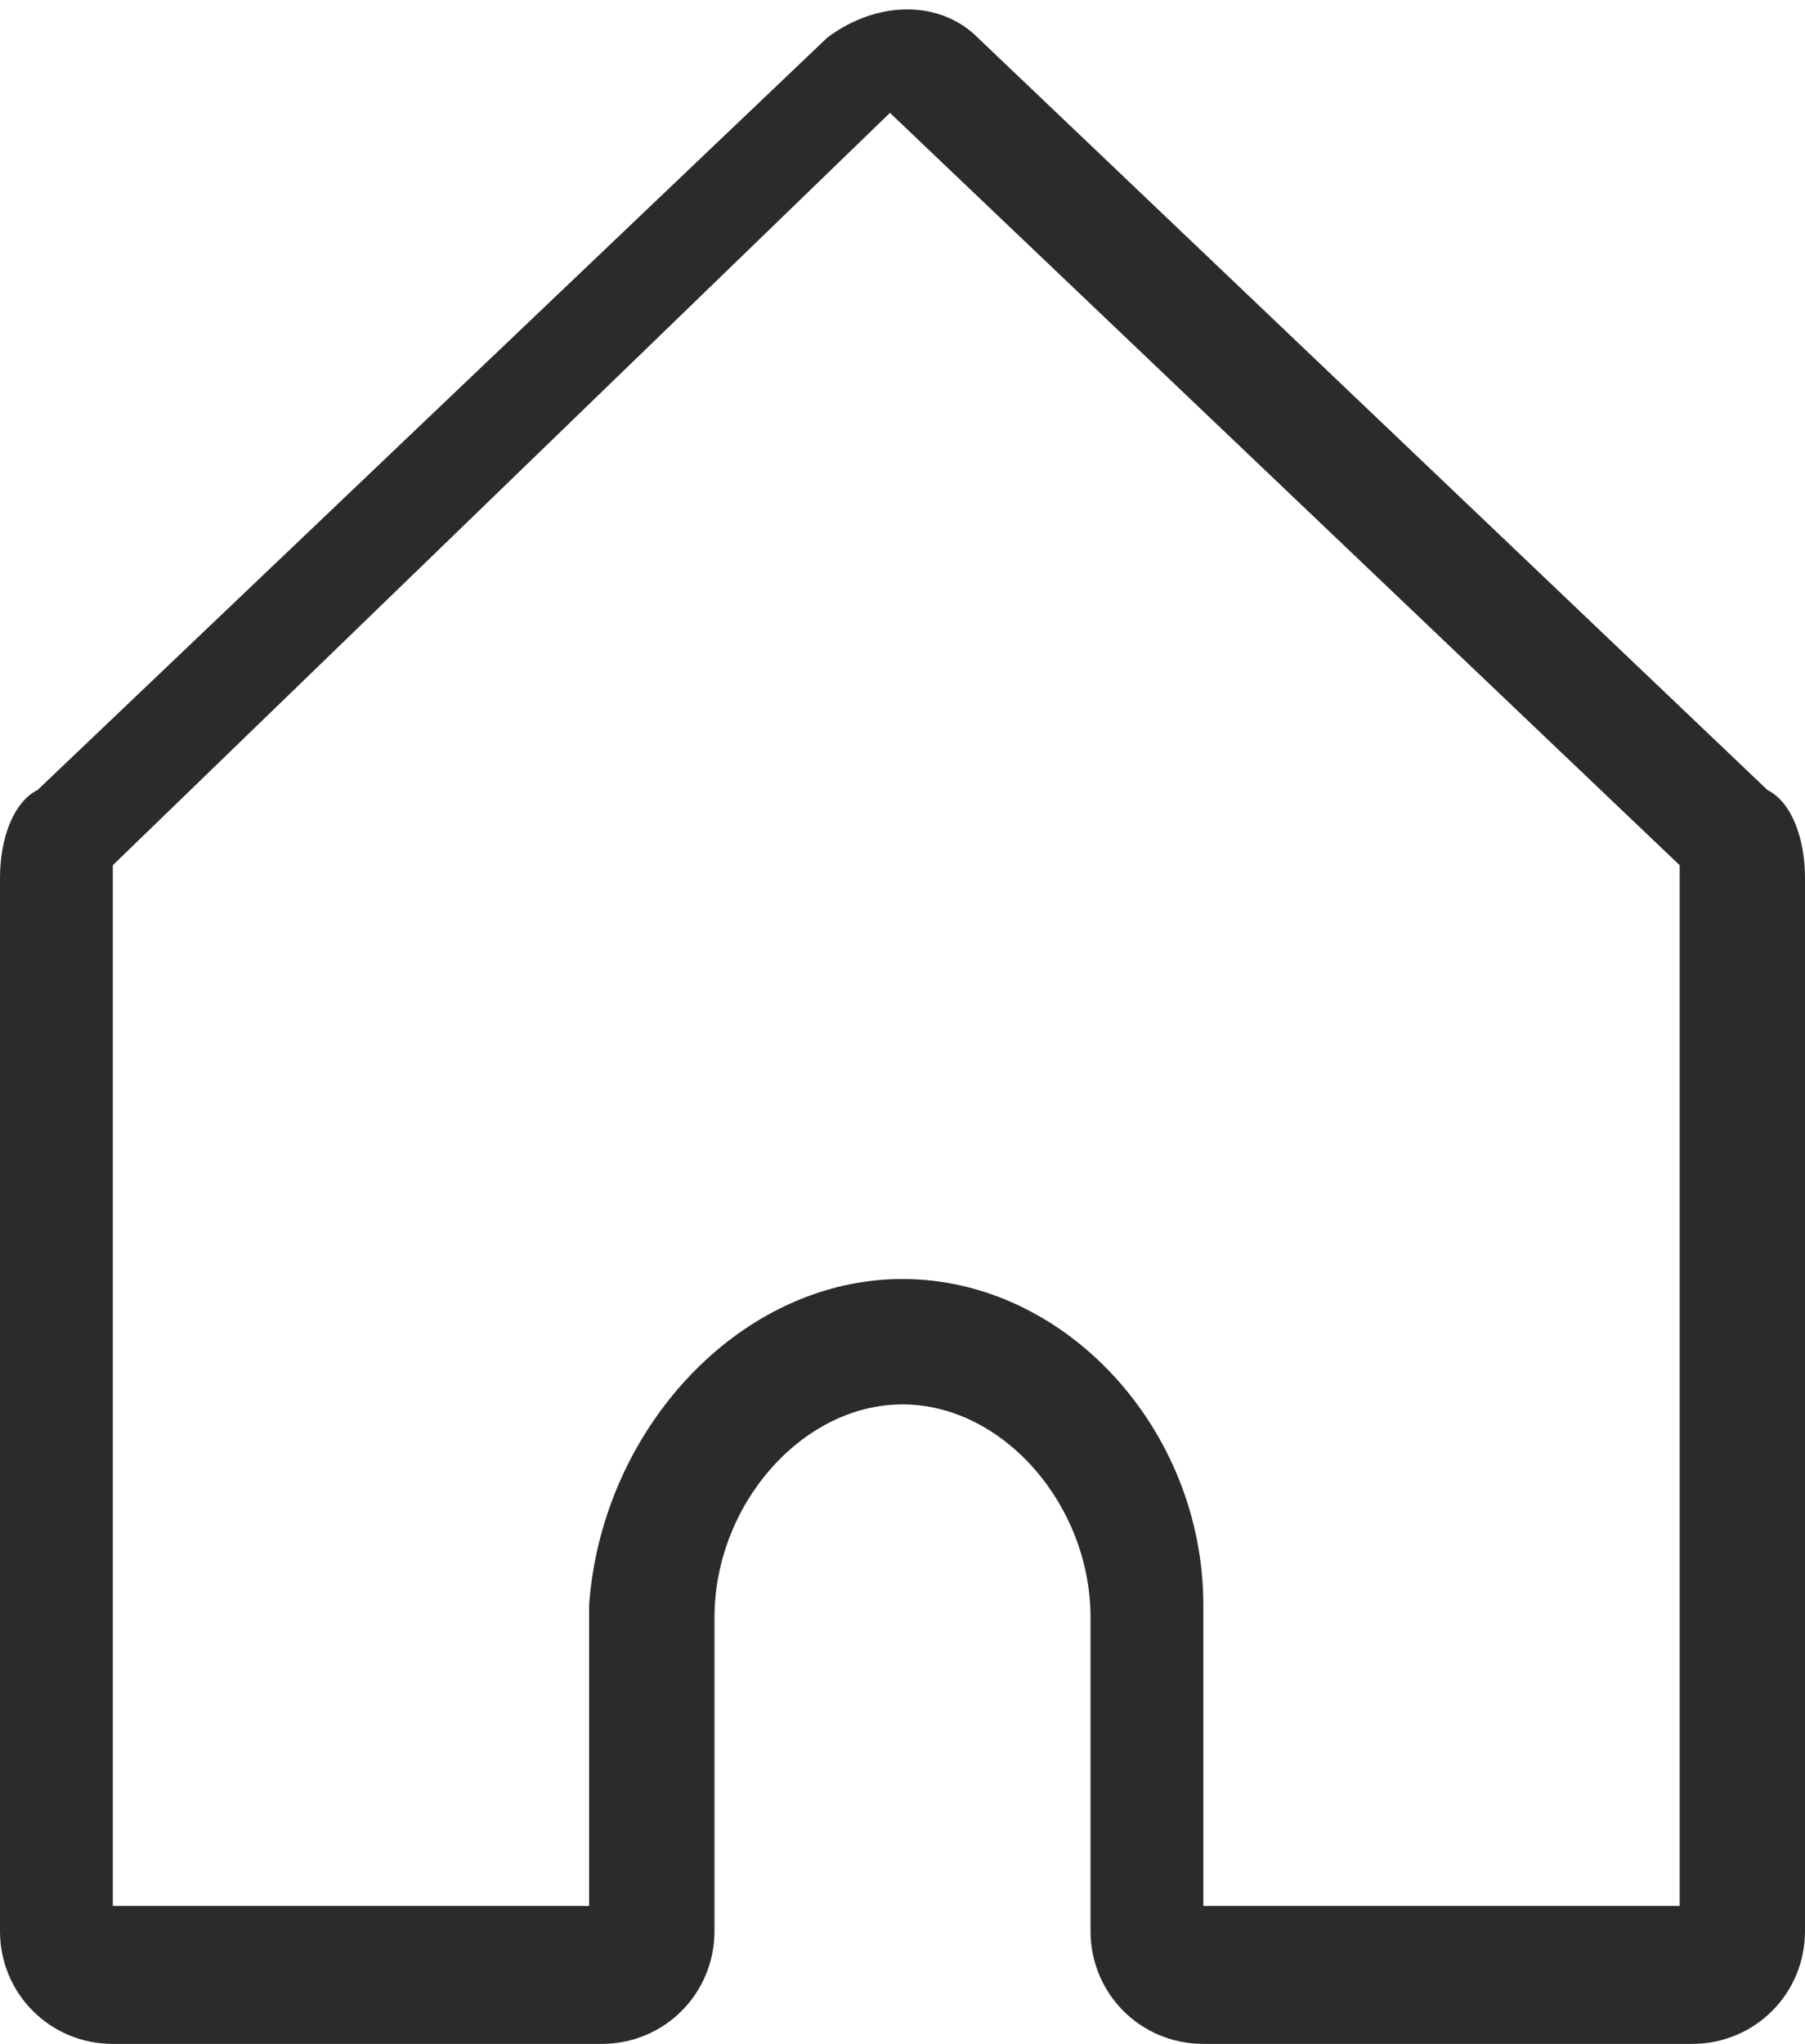 <?xml version="1.0" encoding="utf-8"?>
<!-- Generator: Adobe Illustrator 23.1.1, SVG Export Plug-In . SVG Version: 6.00 Build 0)  -->
<svg version="1.1" id="Layer_1" xmlns="http://www.w3.org/2000/svg" xmlns:xlink="http://www.w3.org/1999/xlink" x="0px" y="0px"
	 viewBox="0 0 14.4 16.3" style="enable-background:new 0 0 14.4 16.3;" xml:space="preserve">
<style type="text/css">
	.st0{fill:none;stroke:#2B2B2B;stroke-miterlimit:56;}
	.st1{fill:#2B2B2B;}
</style>
<path class="st1" d="M14.1,6.3l-6.3-6c-0.3-0.3-0.8-0.3-1.2,0l-6.3,6C0.1,6.4,0,6.7,0,7v8.4c0,0.5,0.4,0.9,0.9,0.9h3.9
	c0.5,0,0.9-0.4,0.9-0.9v-2.5c0-0.9,0.7-1.7,1.5-1.7s1.5,0.8,1.5,1.7v2.5c0,0.5,0.4,0.9,0.9,0.9h3.9c0.5,0,0.9-0.4,0.9-0.9V7
	C14.4,6.7,14.3,6.4,14.1,6.3z M7.2,10.2L7.2,10.2c-1.3,0-2.4,1.2-2.5,2.6v2.4H0.9V6.9l6.2-6l6.3,6v8.3H9.6v-2.4
	C9.6,11.4,8.5,10.2,7.2,10.2z"/>
</svg>
